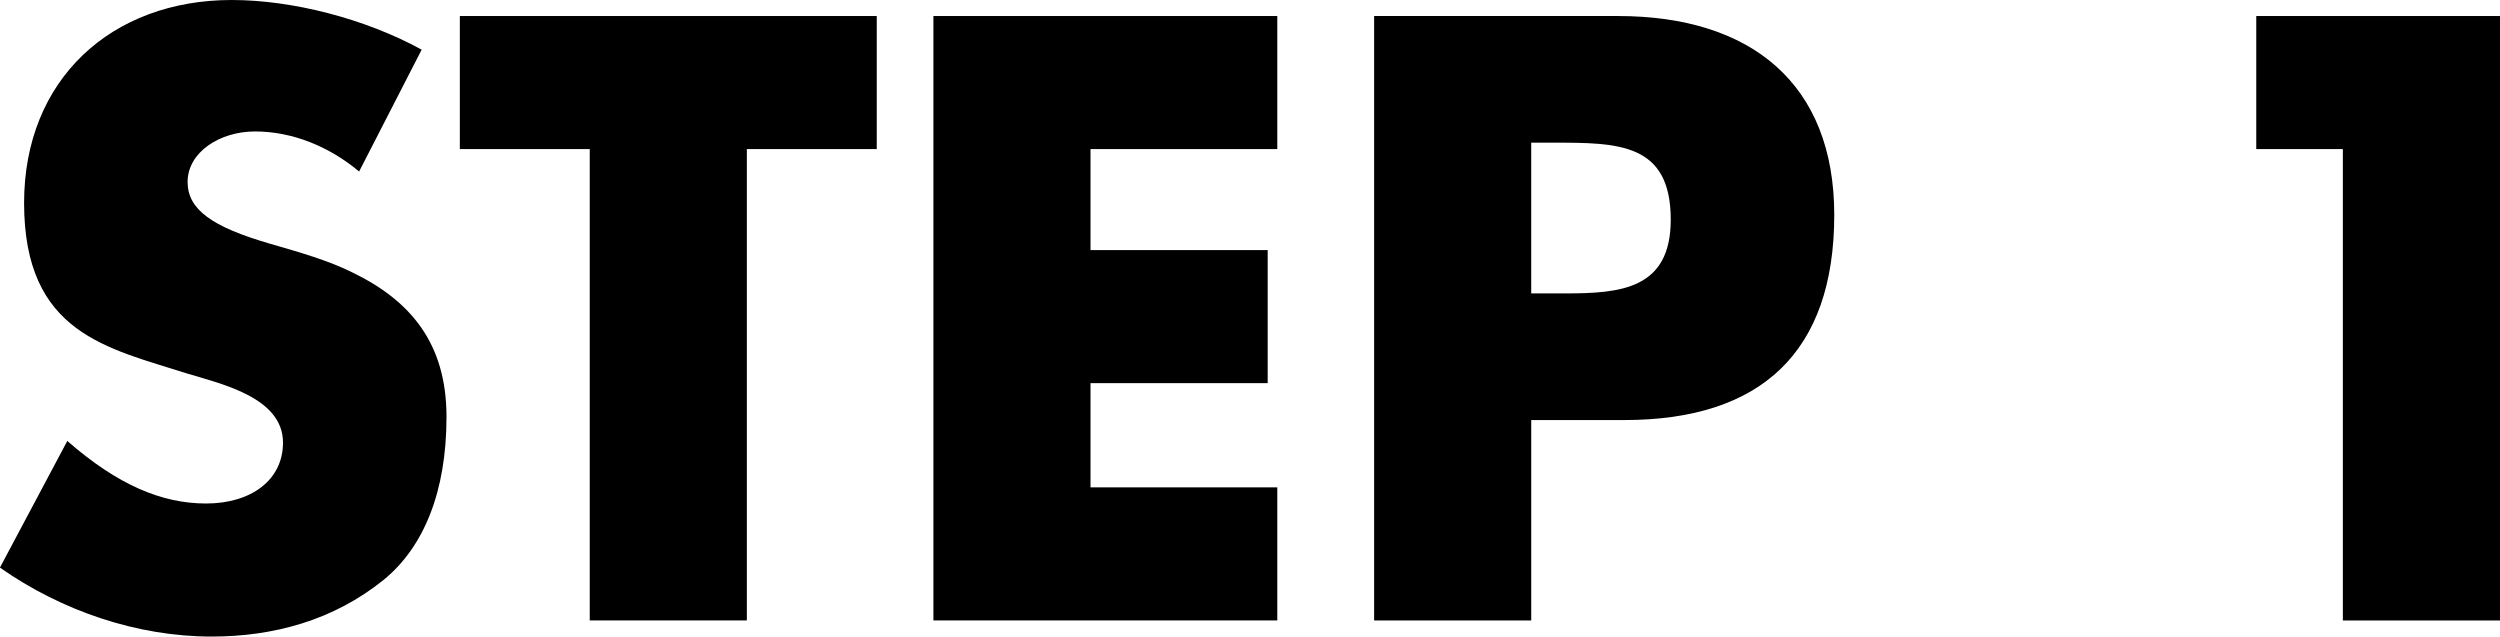 <?xml version="1.0" encoding="UTF-8"?><svg id="_レイヤー_2" xmlns="http://www.w3.org/2000/svg" width="43.684" height="11.122" viewBox="0 0 43.684 11.122"><g id="text"><path d="M7.368.868l-1.093,2.129c-.518-.434-1.162-.7-1.82-.7-.617,0-1.177.364-1.177.883,0,.476.42.784,1.442,1.079.532.154,1.022.294,1.443.504,1.008.49,1.639,1.233,1.639,2.521,0,1.302-.393,2.269-1.093,2.844-.883.714-1.933.995-3.012.995-1.303,0-2.619-.448-3.698-1.205l1.177-2.213c.883.771,1.653,1.093,2.424,1.093.784,0,1.345-.406,1.345-1.064,0-.784-1.064-1.023-1.667-1.205-1.401-.448-2.857-.7-2.857-2.983C.421,1.387,1.947,0,4.049,0c1.05,0,2.325.322,3.319.868Z"/><path d="M15.32.28v2.325h-2.27v8.236h-2.745V2.605h-2.27V.28h7.284Z"/><path d="M22.319.28v2.325h-3.264v1.765h3.096v2.325h-3.096v1.821h3.264v2.325h-6.009V.28h6.009Z"/><path d="M28.27.28c2.339,0,3.781,1.191,3.781,3.474,0,2.396-1.274,3.586-3.67,3.586h-1.625v3.502h-2.745V.28h4.259ZM26.756,5.127h.589c.967,0,1.849-.07,1.849-1.289,0-1.345-.924-1.345-2.059-1.345h-.379v2.634Z"/><path d="M43.684.28v10.562h-2.746V2.605h-1.513V.28h4.259Z"/></g></svg>